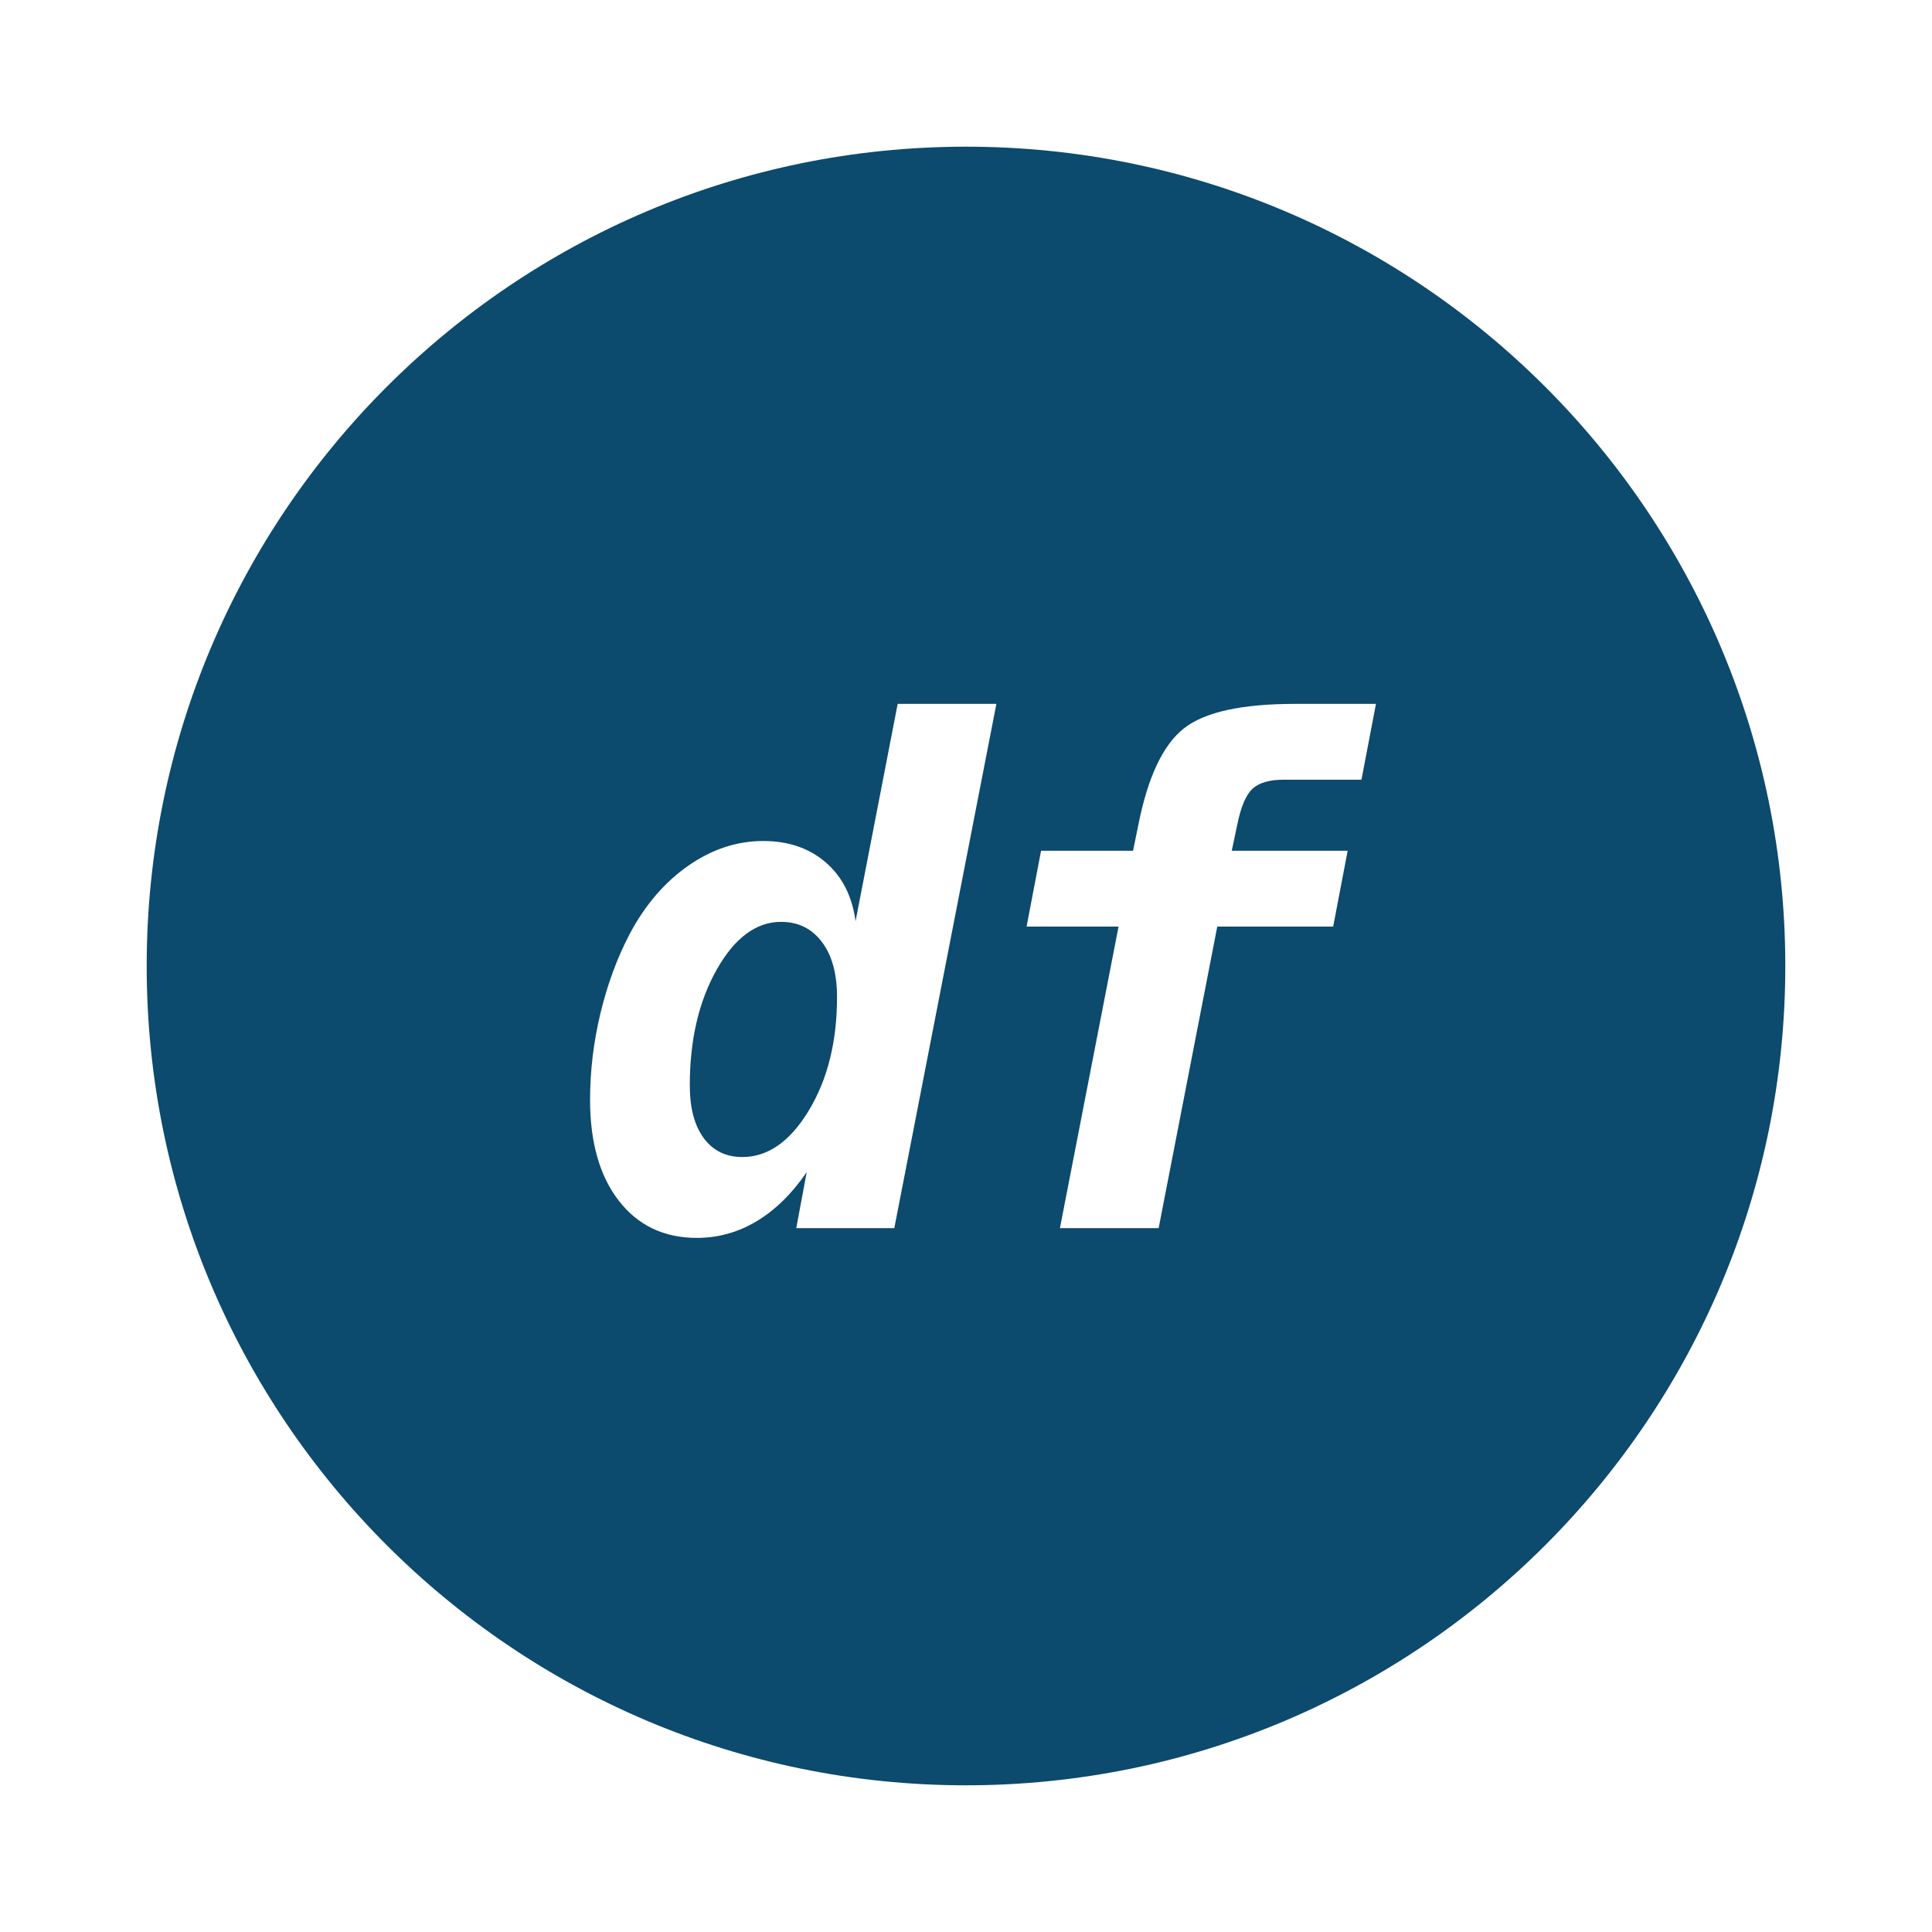 <?xml version="1.0" encoding="UTF-8" standalone="no"?>
<!DOCTYPE svg PUBLIC "-//W3C//DTD SVG 1.1//EN" "http://www.w3.org/Graphics/SVG/1.1/DTD/svg11.dtd">
<svg width="100%" height="100%" viewBox="0 0 1400 1400" version="1.1" xmlns="http://www.w3.org/2000/svg" xmlns:xlink="http://www.w3.org/1999/xlink" xml:space="preserve" xmlns:serif="http://www.serif.com/" style="fill-rule:evenodd;clip-rule:evenodd;stroke-linejoin:round;stroke-miterlimit:2;">
  <style>@media (prefers-color-scheme:dark) { path { fill: #0369a1; } }</style>
  <path fill="#0c4a6e" d="M700,106.295C1027.67,106.295 1293.7,372.325 1293.7,700C1293.7,1027.67 1027.67,1293.7 700,1293.7C372.325,1293.7 106.295,1027.67 106.295,700C106.295,372.325 372.325,106.295 700,106.295ZM619.971,667.529L650.488,510.059L722.021,510.059L648.047,889.941L577.002,889.941L584.57,849.414C573.828,865.039 561.743,876.88 548.315,884.937C534.888,892.993 520.443,897.021 504.98,897.021C481.217,897.021 462.378,888.07 448.462,870.166C434.546,852.262 427.588,827.848 427.588,796.924C427.588,775.928 430.111,754.972 435.156,734.058C440.202,713.143 447.282,693.978 456.396,676.563C467.627,655.566 481.787,639.128 498.877,627.246C515.967,615.365 534.033,609.424 553.076,609.424C571.305,609.424 586.401,614.591 598.364,624.927C610.327,635.262 617.529,649.463 619.971,667.529ZM896.484,597.949L892.578,616.504L976.563,616.504L966.064,671.436L882.08,671.436L839.6,889.941L768.066,889.941L810.547,671.436L743.896,671.436L754.395,616.504L821.045,616.504L824.951,597.461C831.787,563.118 842.692,539.966 857.666,528.003C872.64,516.04 899.577,510.059 938.477,510.059L997.07,510.059L986.572,564.99L930.42,564.99C919.84,564.99 912.191,567.228 907.471,571.704C902.751,576.18 899.089,584.928 896.484,597.949ZM566.016,668.018C547.949,668.018 532.406,679.533 519.385,702.563C506.364,725.594 499.854,753.548 499.854,786.426C499.854,802.865 503.231,815.641 509.985,824.756C516.74,833.87 526.058,838.428 537.939,838.428C556.494,838.428 572.567,827.157 586.157,804.614C599.748,782.072 606.543,754.688 606.543,722.461C606.543,705.534 602.881,692.228 595.557,682.544C588.232,672.86 578.385,668.018 566.016,668.018Z" />
</svg>